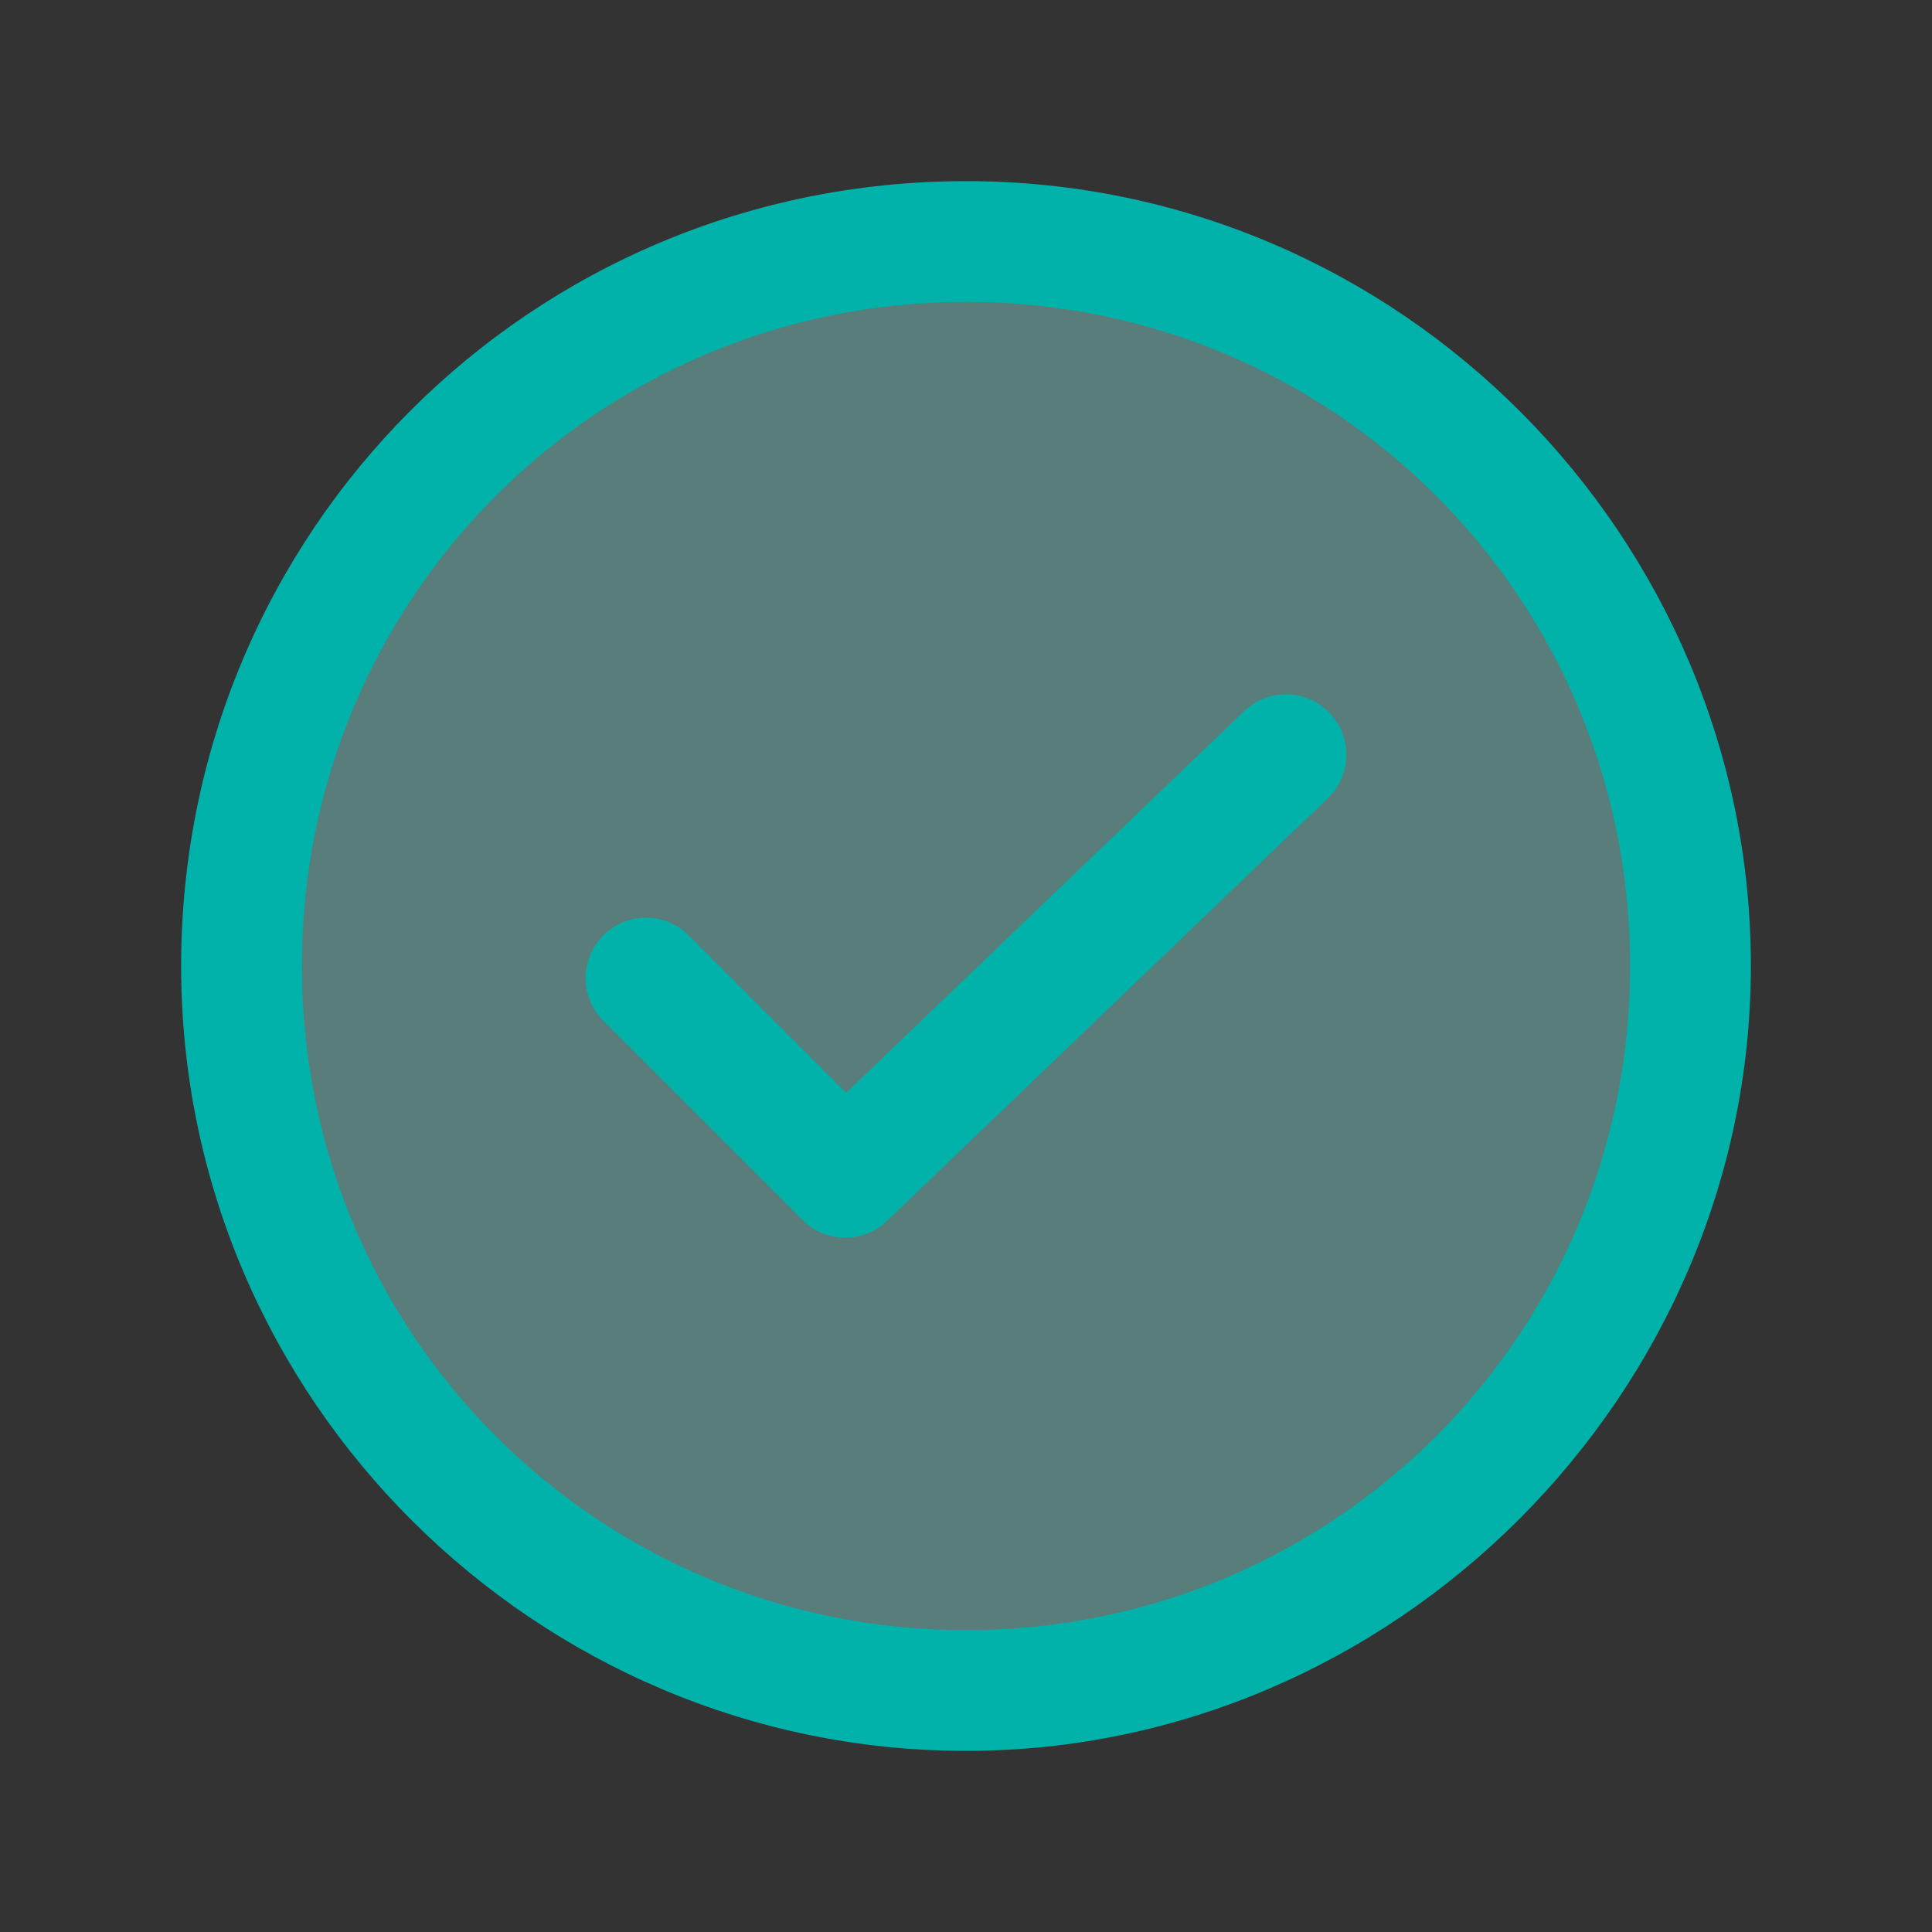 <?xml version="1.0" encoding="utf-8"?>
<!-- Generator: Adobe Illustrator 24.2.1, SVG Export Plug-In . SVG Version: 6.00 Build 0)  -->
<svg version="1.1" id="Capa_1" xmlns="http://www.w3.org/2000/svg" xmlns:xlink="http://www.w3.org/1999/xlink" x="0px" y="0px"
	 viewBox="0 0 32 32" style="enable-background:new 0 0 32 32;" xml:space="preserve">
<rect x="0" y="0" width="32" height="32" fill="#333333" stroke="none"/>
<style type="text/css">
	.st0{opacity:0.36;fill:#E8EEFA;}
	.st1{fill:#6CACE4;}
	.st2{fill:none;stroke:#6CACE4;stroke-width:2;stroke-linecap:round;stroke-linejoin:round;stroke-miterlimit:10;}
	.st3{opacity:0.36;fill:#9BFFF9;}
	.st4{fill:#00B2A9;}
	.st5{fill:none;stroke:#00B2A9;stroke-width:2;stroke-linecap:round;stroke-linejoin:round;stroke-miterlimit:10;}
</style>
<g>
	<path class="st3" d="M16,28C9.4,28,4,22.6,4,16C4,9.4,9.4,4,16,4s12,5.4,12,12C28,22.6,22.6,28,16,28z"/>
	<path class="st4" d="M16,5c6.1,0,11,4.9,11,11s-4.9,11-11,11S5,22.1,5,16S9.9,5,16,5 M16,3C8.8,3,3,8.8,3,16s5.9,13,13,13
		s13-5.9,13-13S23.2,3,16,3L16,3z"/>
</g>
<polyline class="st5" points="10.7,16.2 14,19.5 21.3,12.5 "/>
</svg>
